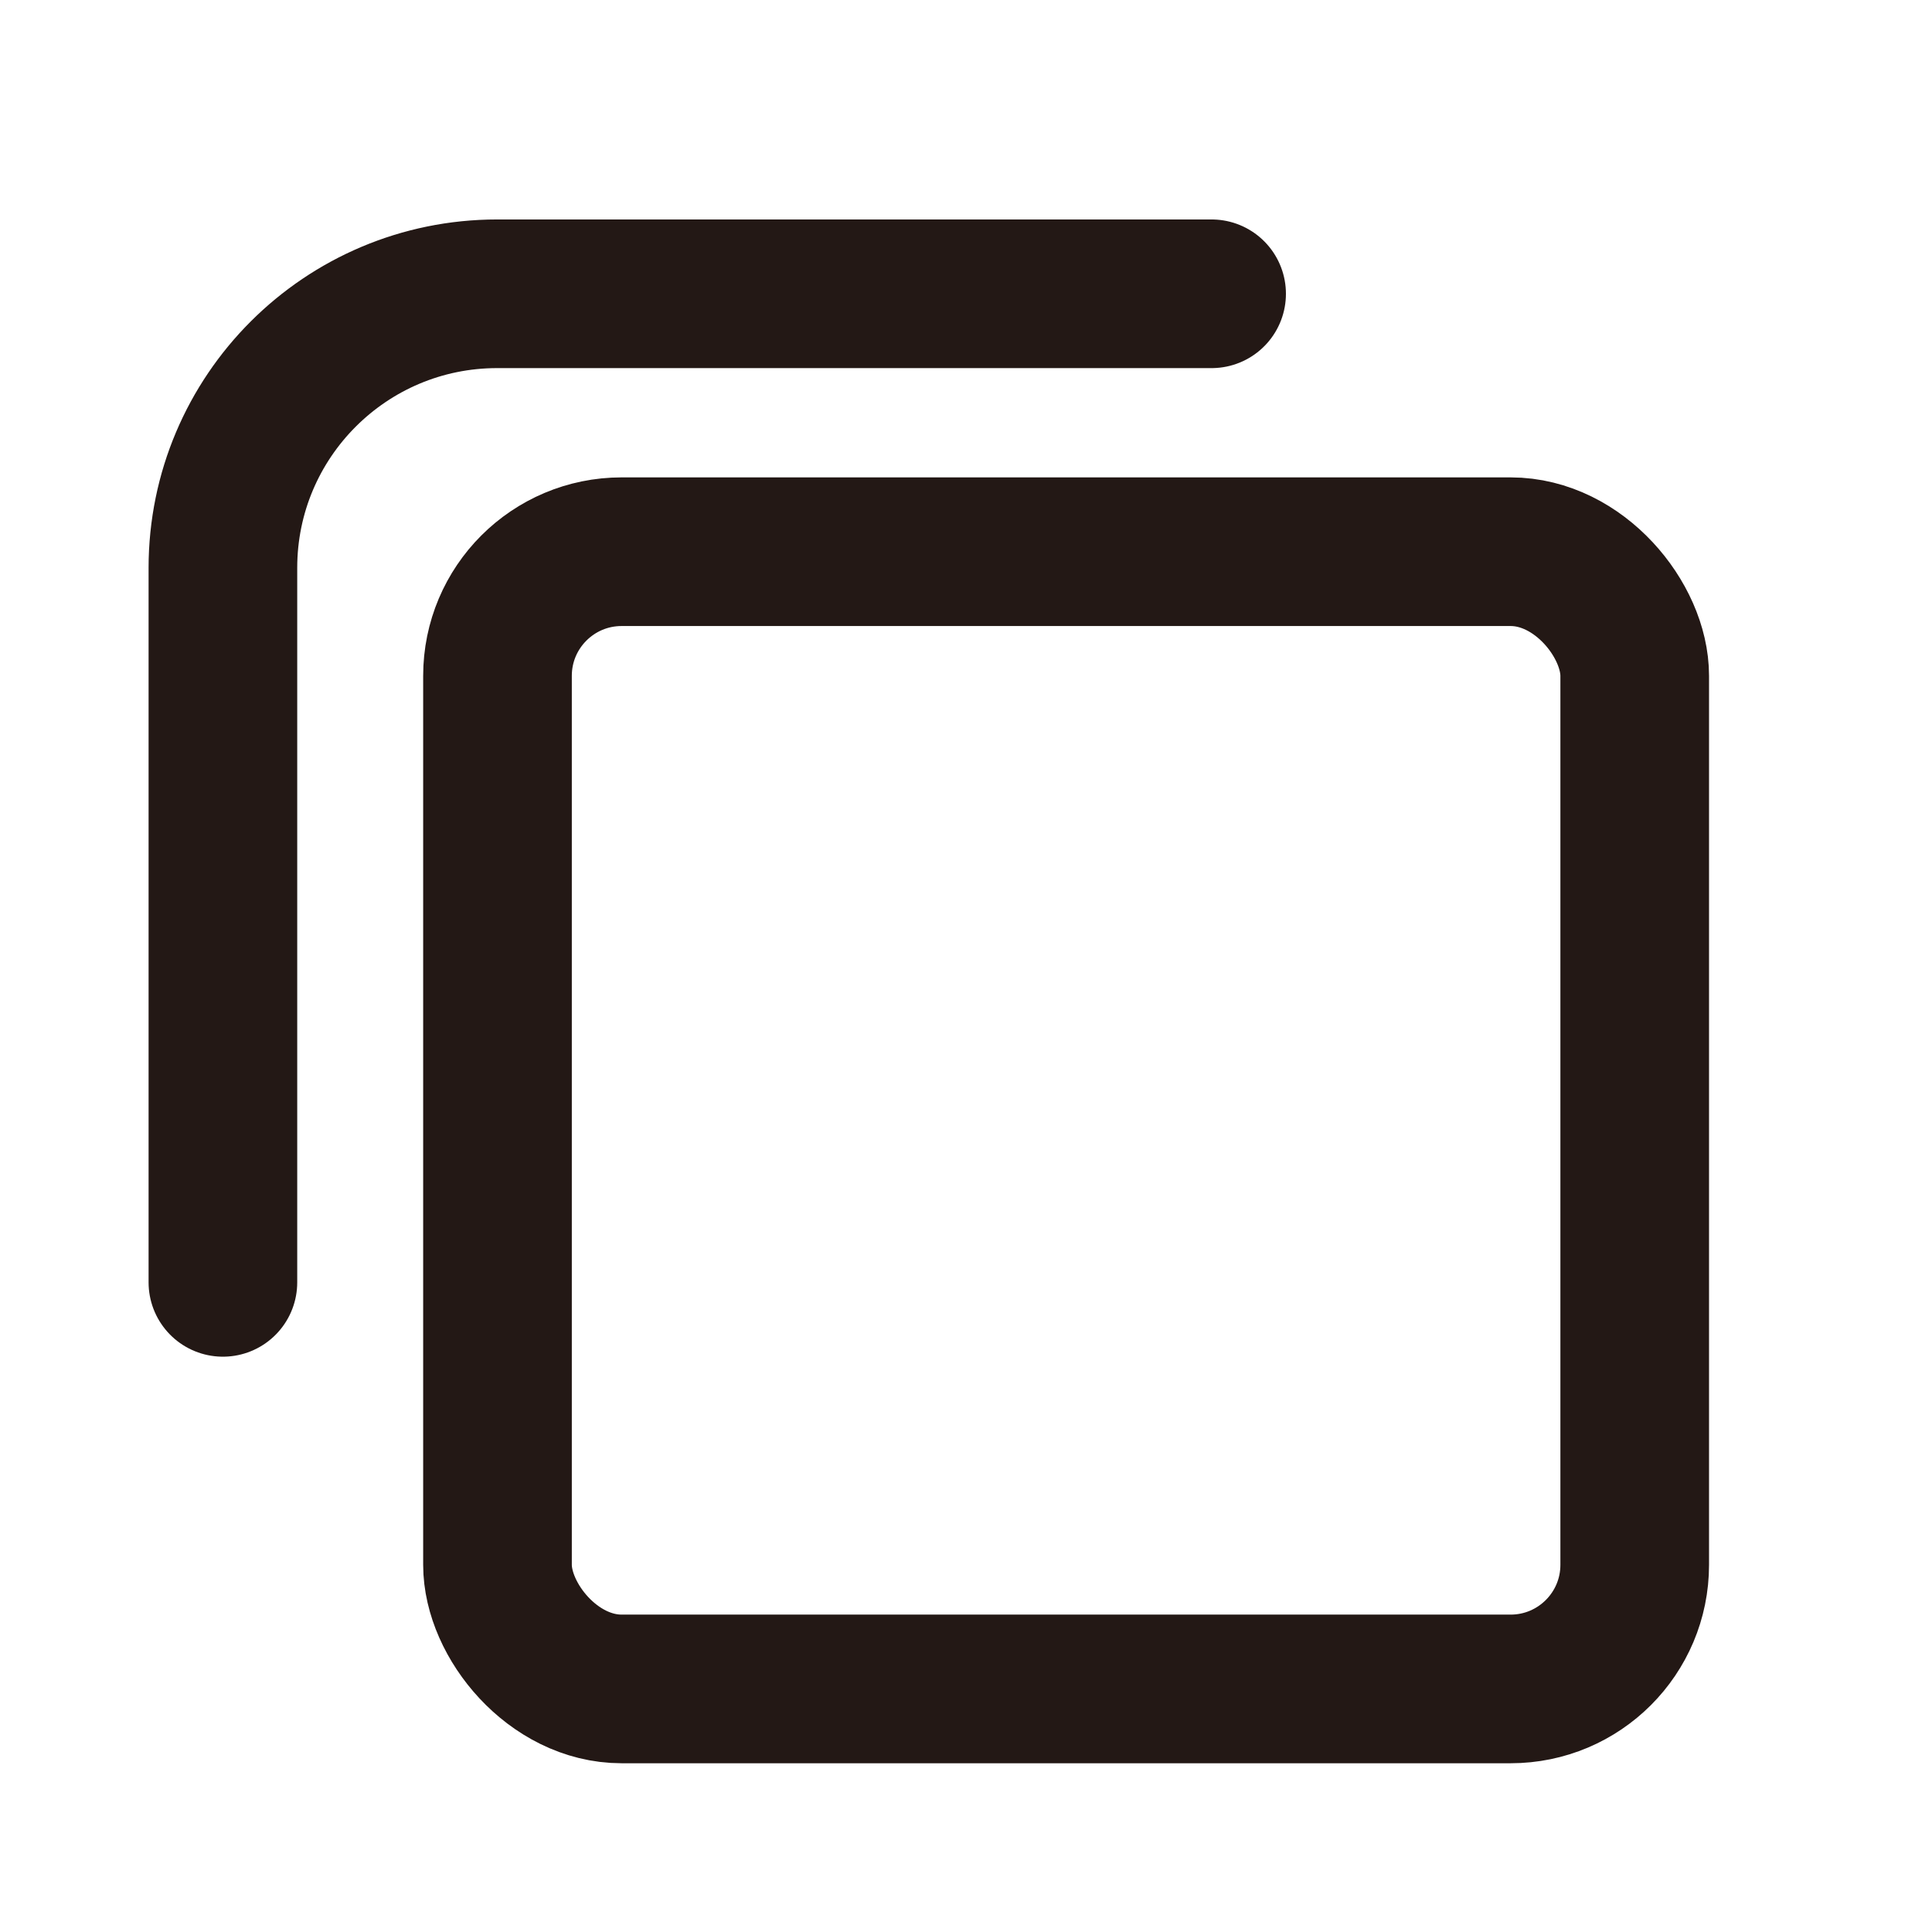 <svg width="16" height="16" viewBox="0 0 16 16" fill="none" xmlns="http://www.w3.org/2000/svg">
<path d="M10.034 2.433H4.117C2.863 2.433 1.846 3.449 1.846 4.703V10.62" stroke="#231815" stroke-width="1.231" stroke-linecap="round"/>
<rect x="4.12" y="4.569" width="9.418" height="9.418" rx="1.028" stroke="#231815" stroke-width="1.231"/>
</svg>
